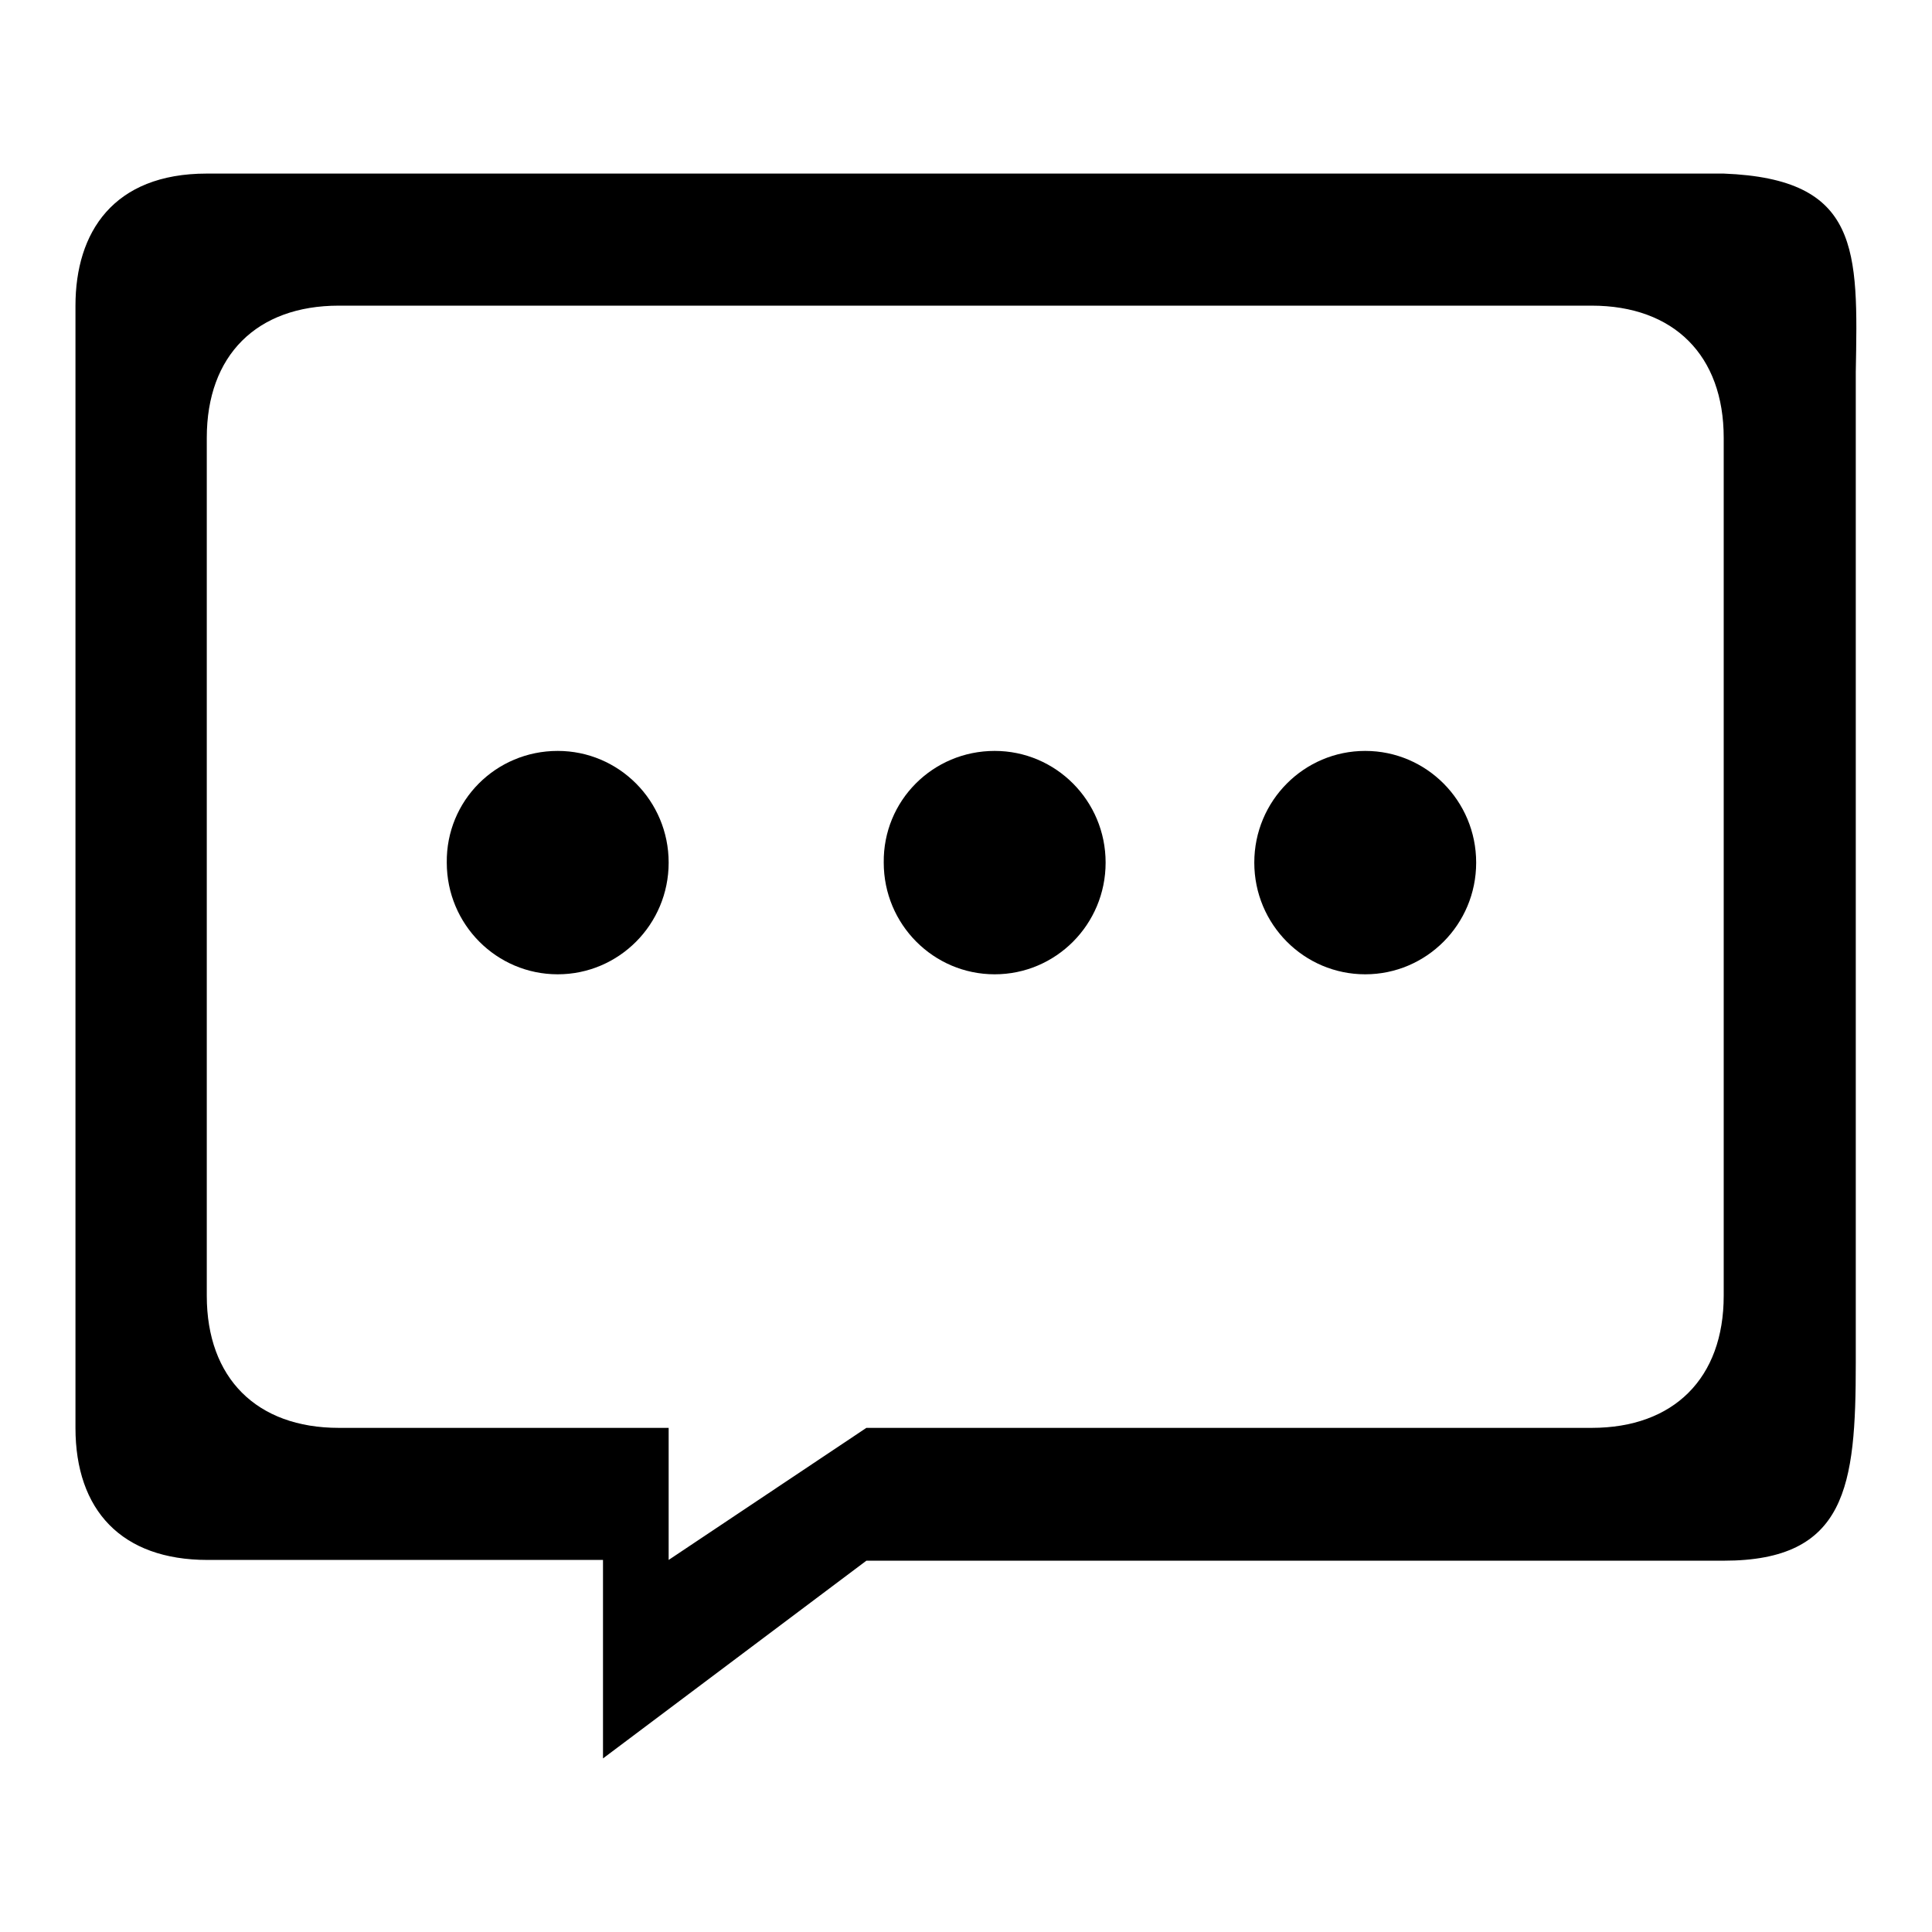 <?xml version="1.0" encoding="utf-8"?>
<!-- Svg Vector Icons : http://www.onlinewebfonts.com/icon -->
<!DOCTYPE svg PUBLIC "-//W3C//DTD SVG 1.1//EN" "http://www.w3.org/Graphics/SVG/1.1/DTD/svg11.dtd">
<svg version="1.1" xmlns="http://www.w3.org/2000/svg" xmlns:xlink="http://www.w3.org/1999/xlink" x="0px" y="0px" viewBox="0 0 256 256" enable-background="new 0 0 256 256" xml:space="preserve">
<g><g><path fill="#000000" d="M228.4,23h-201C15,23,10,30.8,10,40.5v148.7c0,10.9,6.1,17.5,17.5,17.5h52.4V233l34.9-26.2h113.6c16.3,0,17.5-9.9,17.5-26.2V49.3C246.2,33.1,246.5,23.7,228.4,23z M228.4,171.7c0,10.9-6.6,17.5-17.5,17.5h-96.1l-26.2,17.5v-17.5H44.9c-10.9,0-17.5-6.6-17.5-17.5V58c0-10.9,6.6-17.5,17.5-17.5h166c10.9,0,17.5,6.6,17.5,17.5L228.4,171.7L228.4,171.7z"/><path fill="#000000" d="M73.9,99.5c8.1,0,14.7,6.6,14.7,14.8c0,8.2-6.6,14.8-14.7,14.8s-14.7-6.6-14.7-14.8C59.1,106.1,65.7,99.5,73.9,99.5z"/><path fill="#000000" d="M131.8,99.5c8.1,0,14.7,6.6,14.7,14.8c0,8.2-6.6,14.8-14.7,14.8c-8.1,0-14.7-6.6-14.7-14.8C117,106.1,123.6,99.5,131.8,99.5z"/><path fill="#000000" d="M180.9,99.5c8.1,0,14.7,6.6,14.7,14.8c0,8.2-6.6,14.8-14.7,14.8c-8.1,0-14.7-6.6-14.7-14.8C166.2,106.1,172.8,99.5,180.9,99.5z"/></g></g>
</svg>